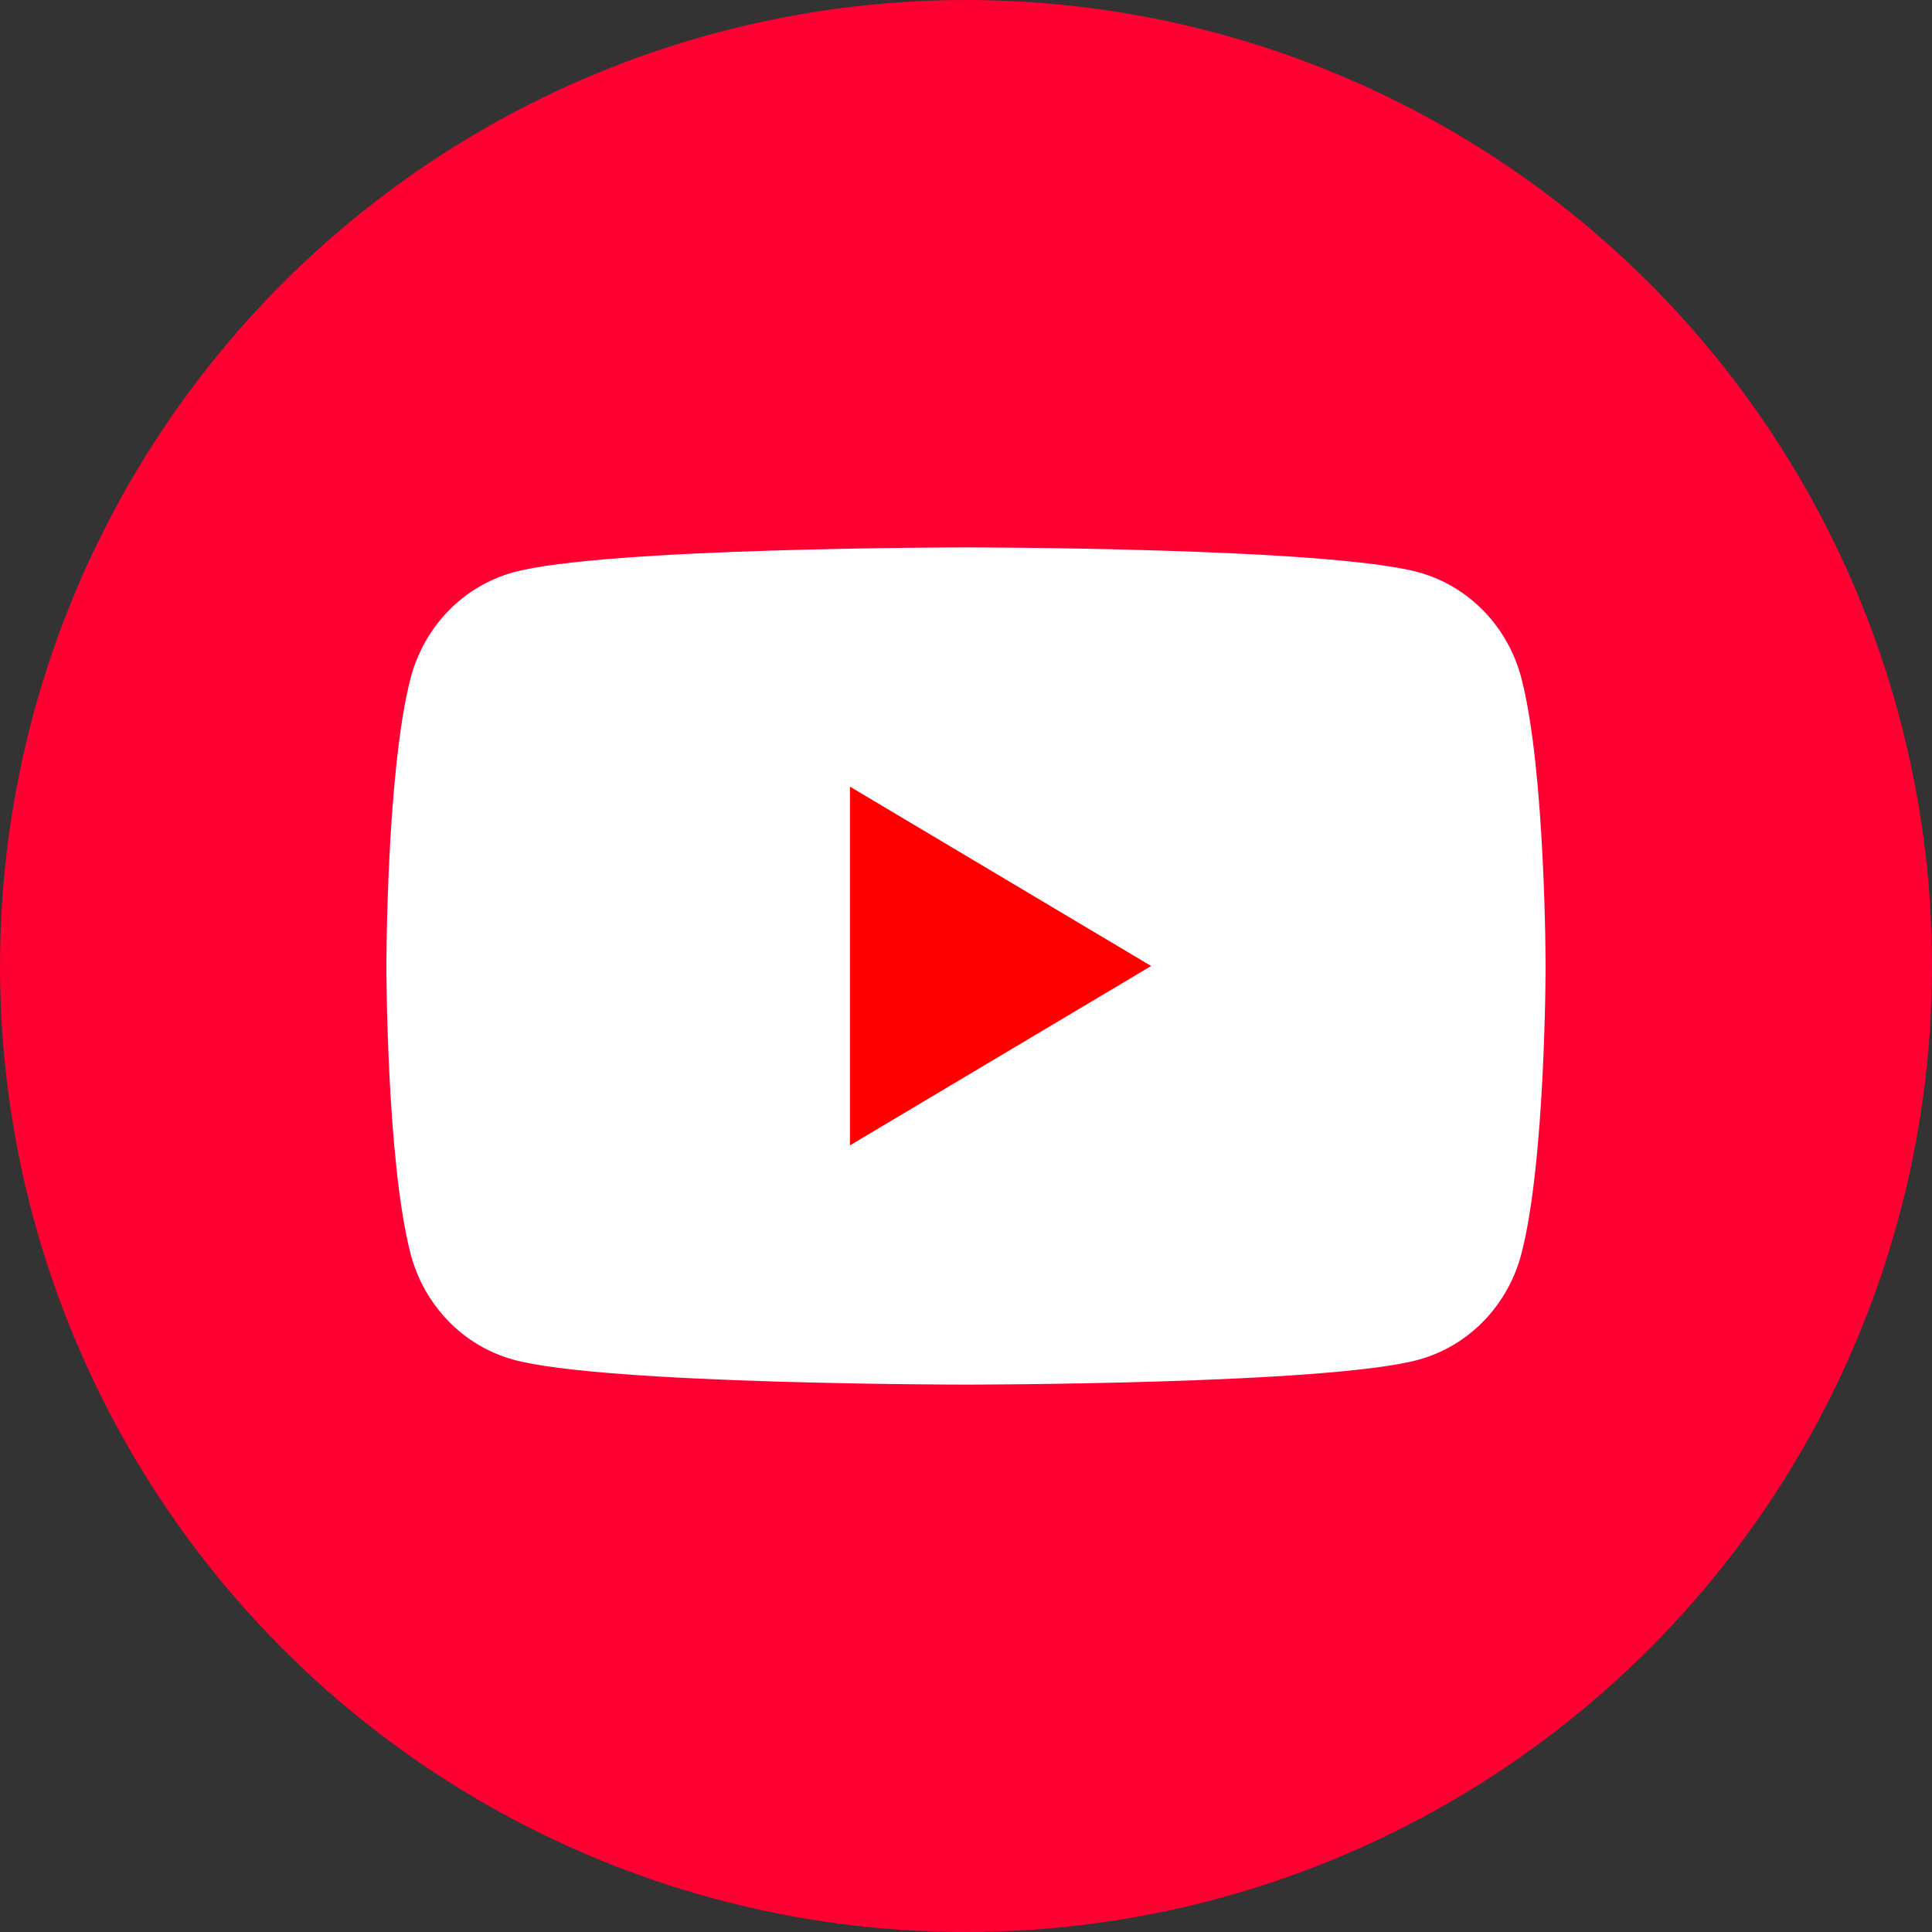 <?xml version="1.0" encoding="UTF-8"?> <svg xmlns="http://www.w3.org/2000/svg" width="30" height="30" viewBox="0 0 30 30" fill="none"><rect x="0" y="0" width="30" height="30" fill="#333333" stroke="none"/><circle cx="15" cy="15" r="15" fill="#FF0033"></circle><g clip-path="url(#clip0_10_393)"><path d="M23.624 10.53C23.521 10.136 23.32 9.778 23.041 9.49C22.762 9.201 22.414 8.994 22.032 8.888C20.629 8.5 15 8.5 15 8.5C15 8.5 9.371 8.5 7.968 8.888C7.586 8.994 7.238 9.201 6.959 9.49C6.68 9.778 6.479 10.136 6.376 10.53C6 11.977 6 15 6 15C6 15 6 18.023 6.376 19.47C6.479 19.863 6.68 20.222 6.959 20.51C7.238 20.799 7.586 21.006 7.968 21.112C9.371 21.5 15 21.5 15 21.5C15 21.5 20.629 21.5 22.032 21.112C22.414 21.006 22.762 20.799 23.041 20.51C23.32 20.222 23.521 19.863 23.624 19.47C24 18.023 24 15 24 15C24 15 23.999 11.977 23.624 10.53Z" fill="white"></path><path d="M13.198 17.785L17.875 15L13.198 12.215V17.785Z" fill="#FF0000"></path></g><defs><clipPath id="clip0_10_393"><rect width="18" height="13" fill="white" transform="translate(6 8.5)"></rect></clipPath></defs></svg> 